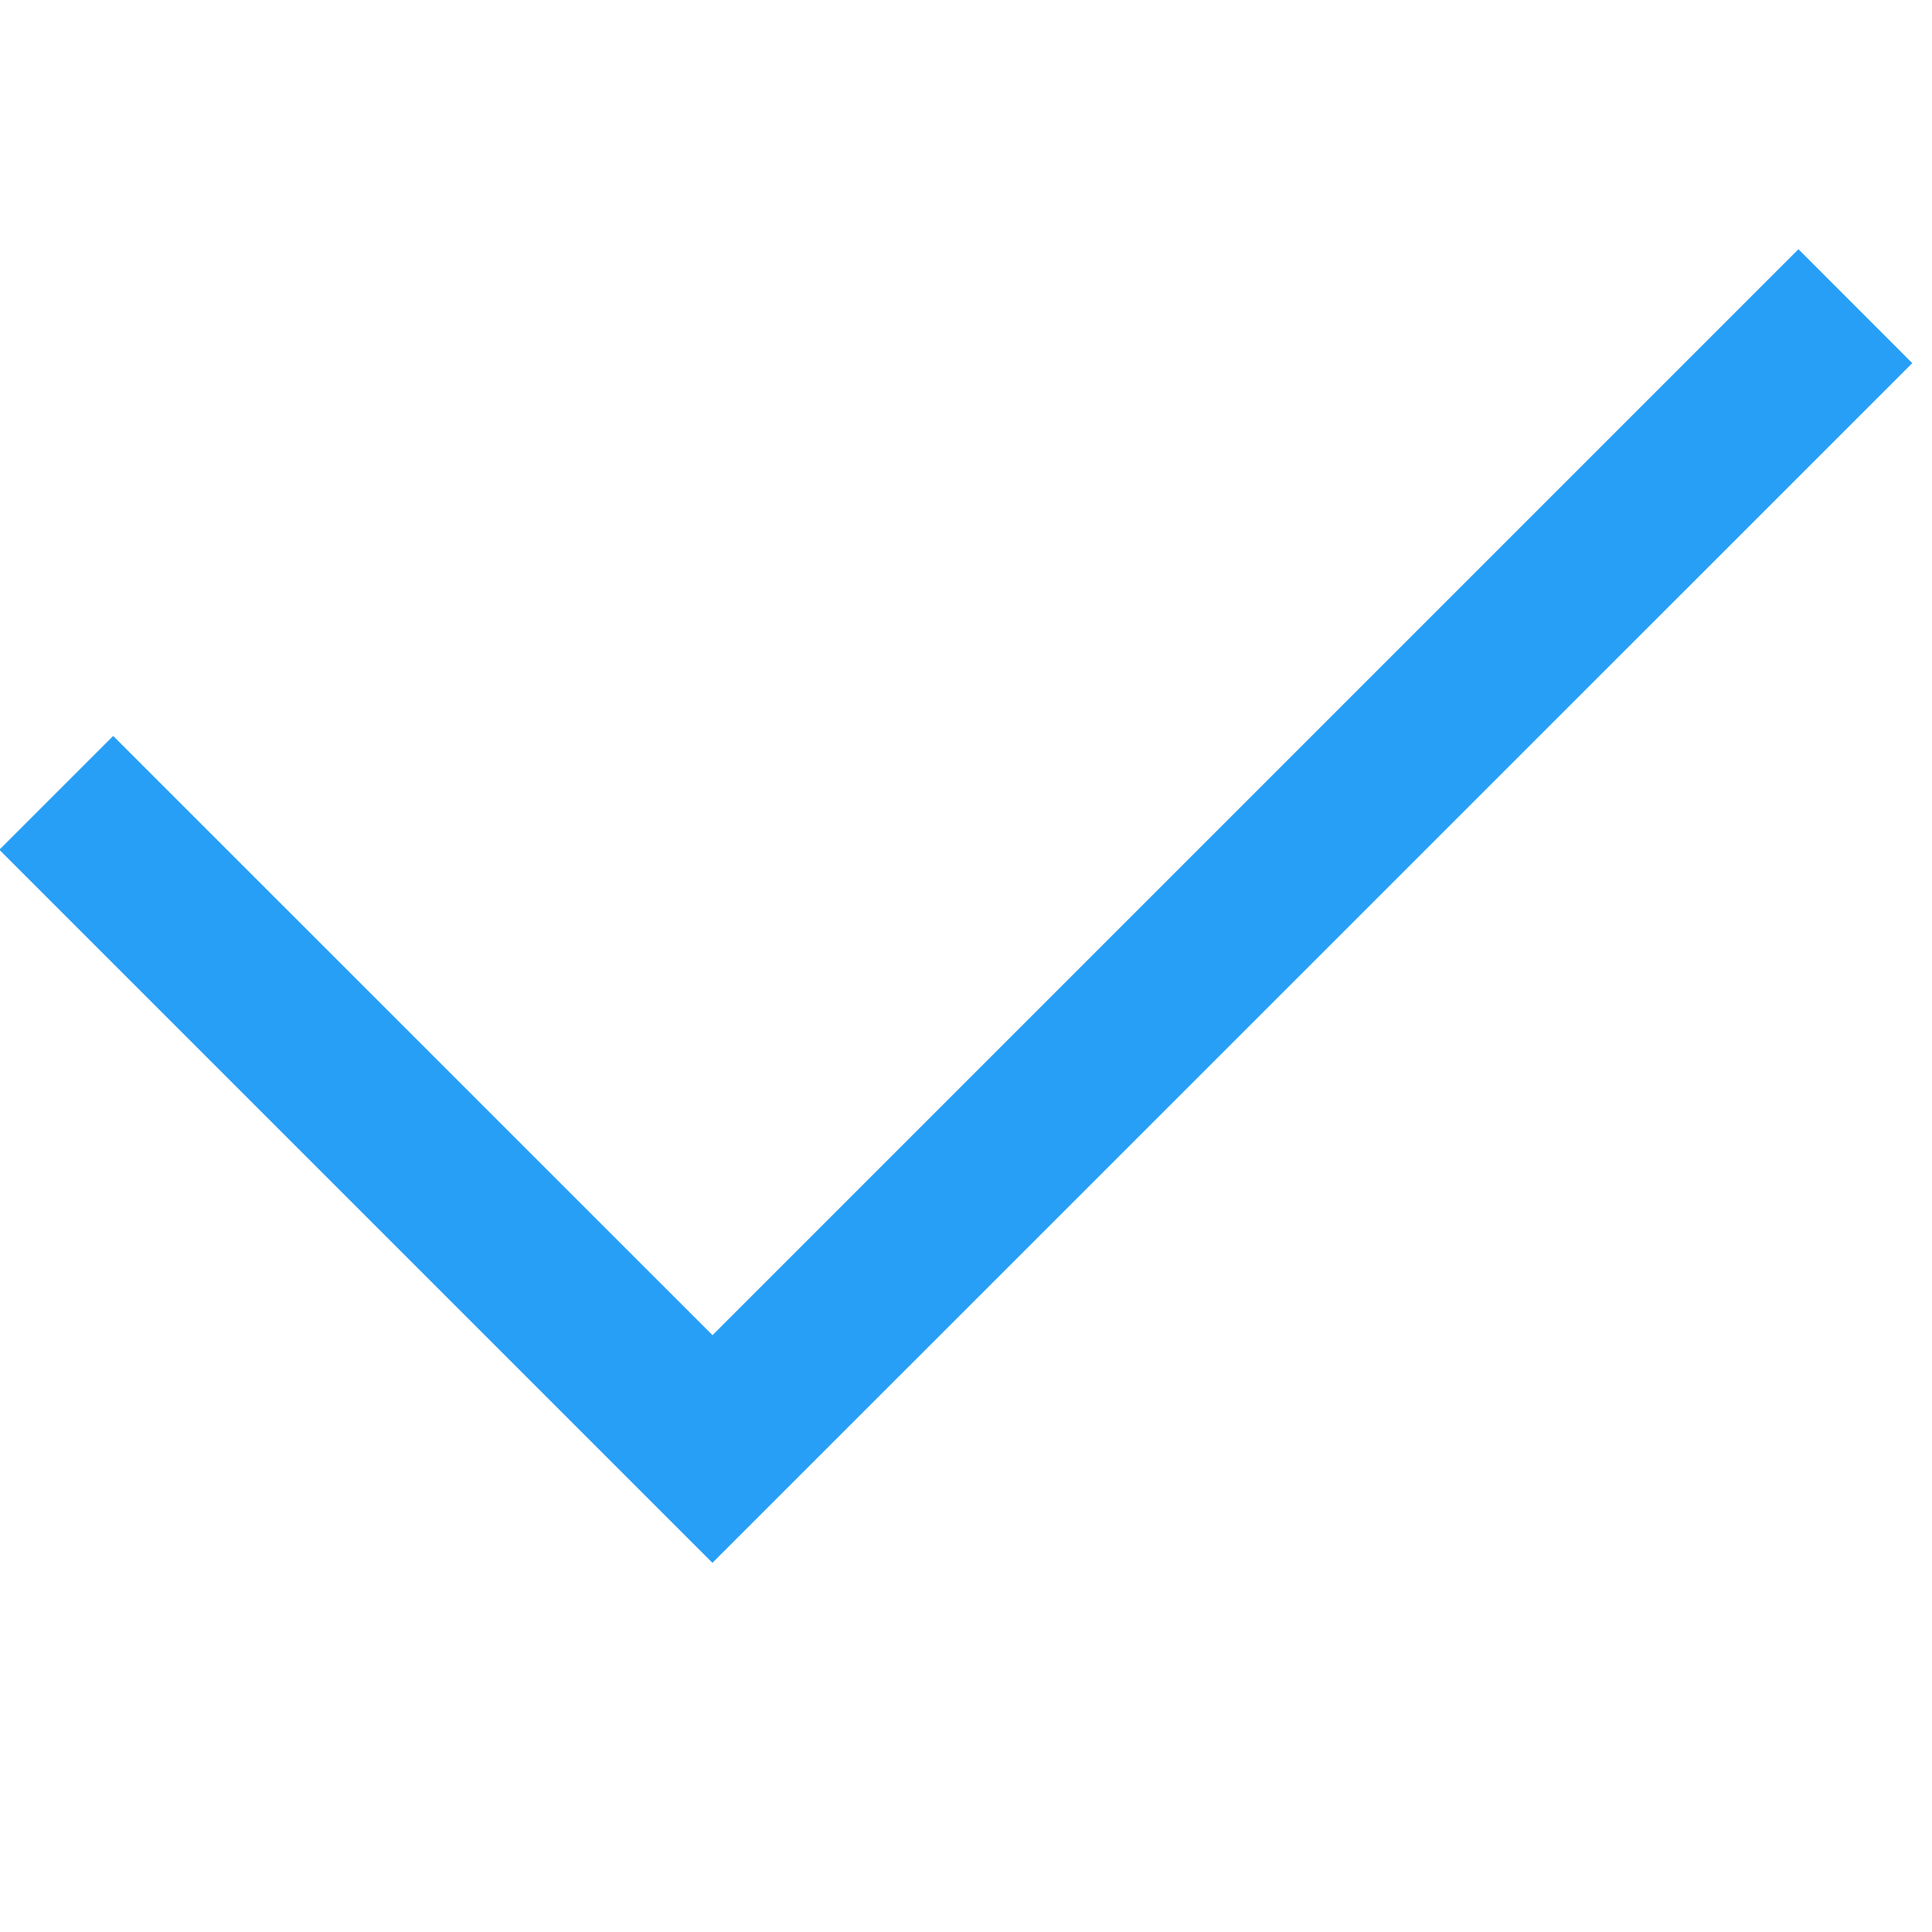 <svg xmlns="http://www.w3.org/2000/svg" xmlns:xlink="http://www.w3.org/1999/xlink" width="24" height="24" viewBox="0 0 24 24">
    <defs>
        <path id="a" d="M8.851 16.586l13.49-13.49 1.414 1.415L8.85 19.414l-8.858-8.858 1.414-1.414z"/>
    </defs>
    <use fill="#279FF6" fill-rule="nonzero" xlink:href="#a"/>
</svg>
